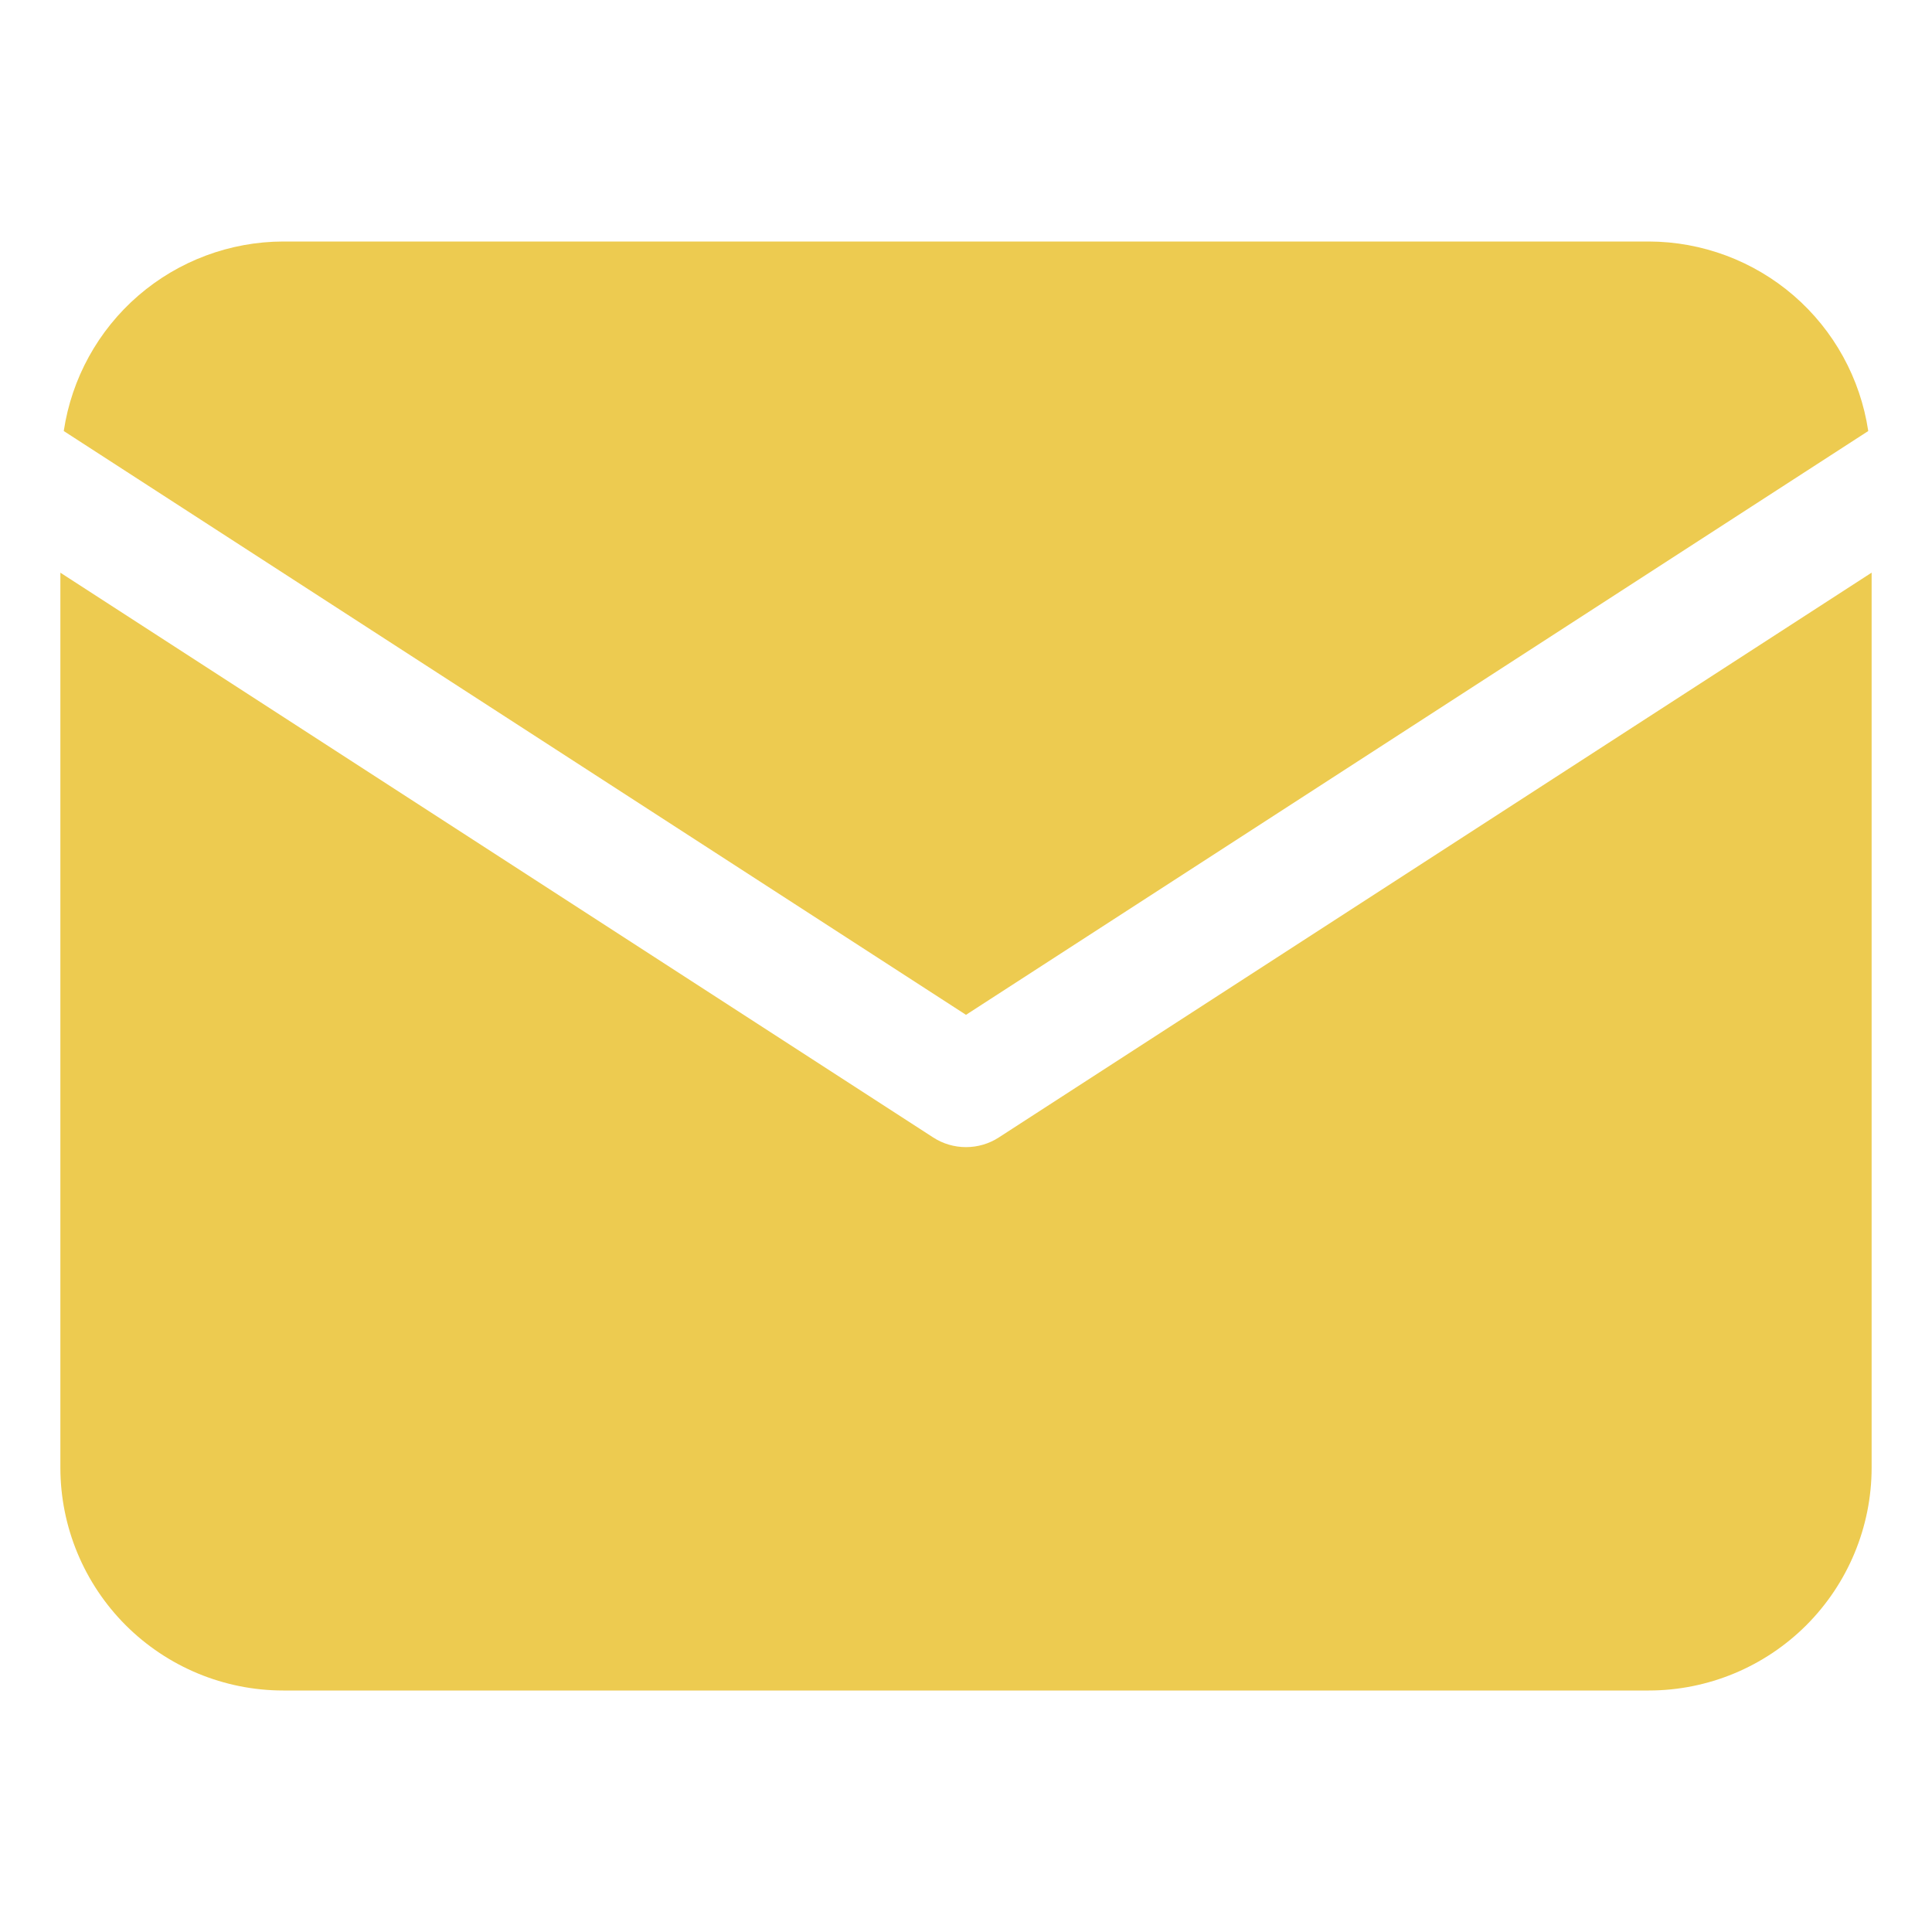 <?xml version="1.0" encoding="utf-8"?>
<svg viewBox="0 0 40 40" fill="#edcb50" xmlns="http://www.w3.org/2000/svg">
    <path d="M38.68 8.924C38.517 7.835 37.97 6.84 37.137 6.12C36.304 5.401 35.24 5.003 34.139 5H5.862C4.761 5.003 3.697 5.401 2.864 6.12C2.031 6.84 1.483 7.835 1.32 8.924L20 21.011L38.68 8.924Z">
    </path>
    <path d="M20.679 23.55C20.477 23.681 20.241 23.75 20 23.75C19.759 23.75 19.523 23.681 19.321 23.55L1.25 11.857V30.389C1.251 31.611 1.738 32.783 2.602 33.648C3.467 34.512 4.639 34.999 5.861 35H34.139C35.361 34.999 36.533 34.512 37.398 33.648C38.262 32.783 38.749 31.611 38.75 30.389V11.856L20.679 23.55Z">
    </path>
</svg>
